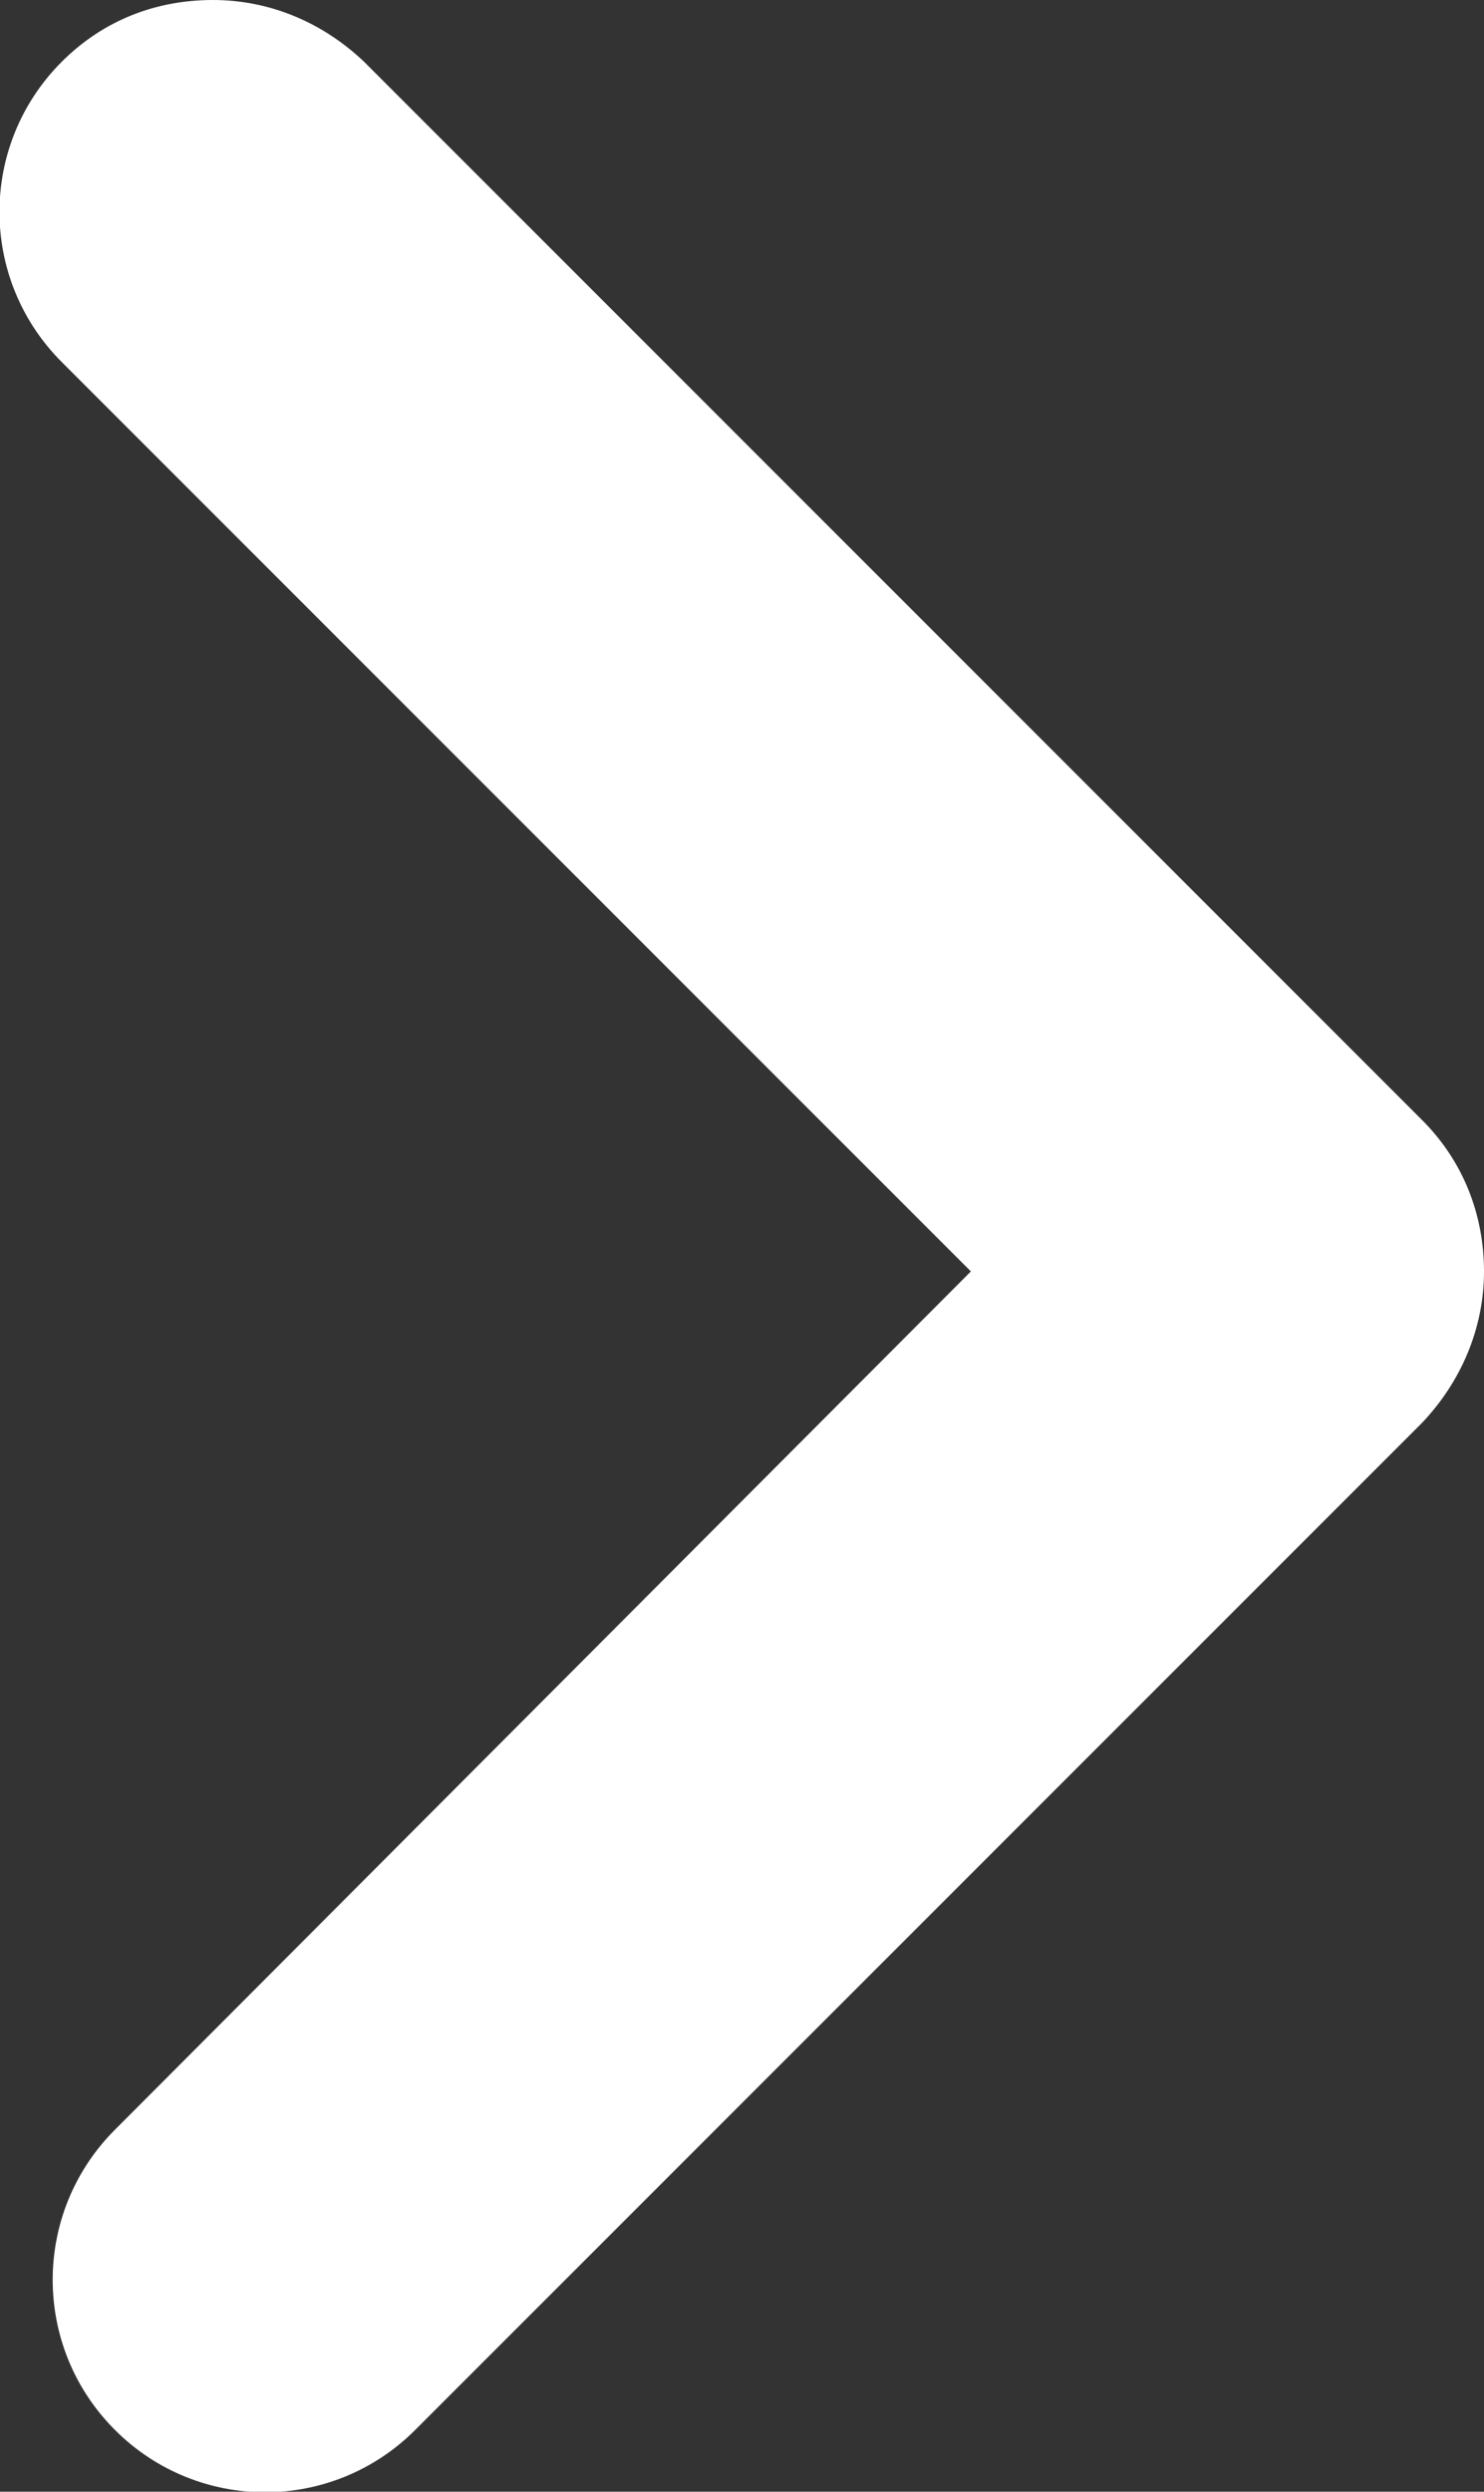 <?xml version="1.0" encoding="utf-8"?>
<!-- Generator: Adobe Illustrator 25.0.0, SVG Export Plug-In . SVG Version: 6.00 Build 0)  -->
<svg version="1.1" id="Camada_1" xmlns="http://www.w3.org/2000/svg" xmlns:xlink="http://www.w3.org/1999/xlink" x="0px" y="0px"
	 viewBox="0 0 69.7 117" style="enable-background:new 0 0 69.7 117;" xml:space="preserve">
<rect x="0" y="0" width="69.7" height="117" fill="#333333" stroke="none"/>
<style type="text/css">
	.st0{fill:#FFFFFF;}
</style>
<g>
	<path class="st0" d="M10,0c2.6,0,5.1,1,7.1,2.9l49.7,49.7c1.9,1.9,2.9,4.4,2.9,7.1s-1.1,5.2-2.9,7.1l-47.3,47.3
		c-3.9,3.9-10.2,3.9-14.1,0s-3.9-10.2,0-14.1l40.2-40.3L2.9,17C-1,13.1-1,6.8,2.9,2.9C4.9,0.9,7.4,0,10,0z"/>
</g>
</svg>
